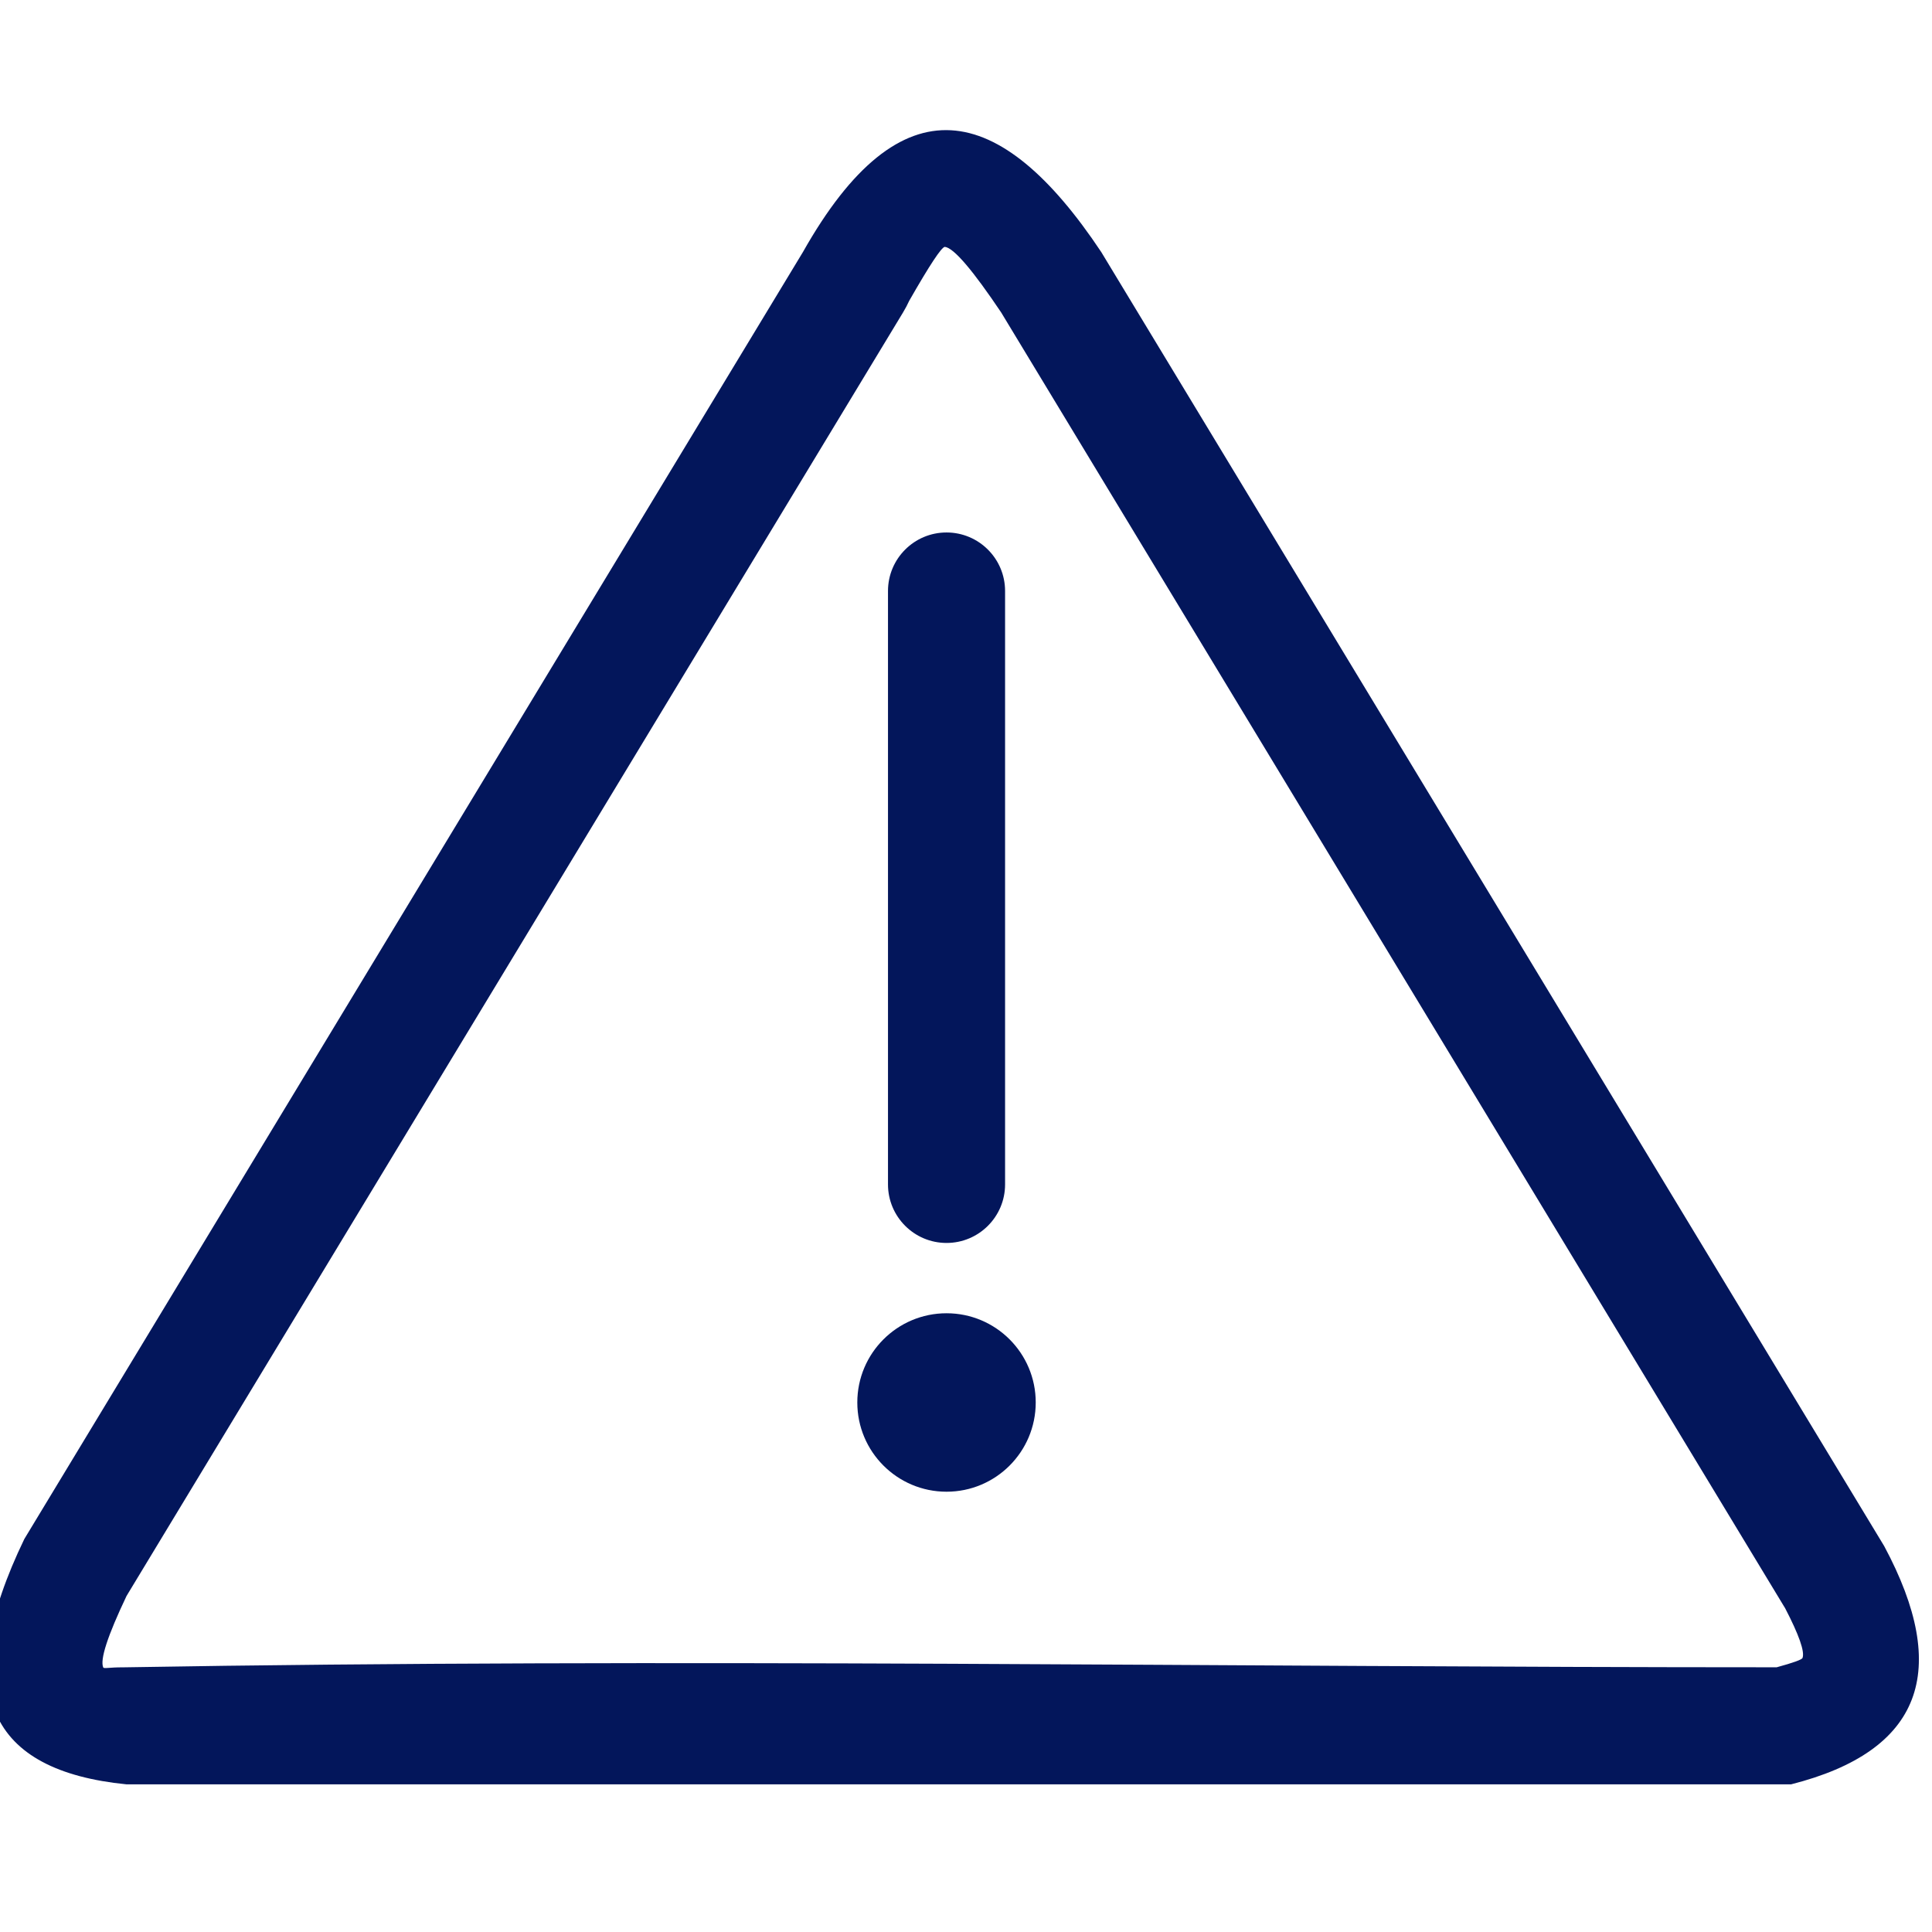 <svg width="66" height="66" viewBox="0 0 66 66" fill="none" xmlns="http://www.w3.org/2000/svg">
<g clip-path="url(#clip0_6_188)">
<path fill-rule="evenodd" clip-rule="evenodd" d="M37.621 8.611L64.367 52.817C66.651 57.078 65.658 59.822 61.186 60.956H4.323C-0.358 60.49 -1.702 57.816 0.832 52.573L27.429 8.611C30.77 2.69 34.175 3.435 37.621 8.611ZM60.946 54.879L34.202 10.675C33.251 9.26 32.586 8.462 32.274 8.433C32.157 8.455 31.769 9.035 31.059 10.277C30.998 10.411 30.928 10.543 30.85 10.672L4.323 54.52C3.668 55.897 3.411 56.7 3.527 56.963C3.548 57.011 3.75 56.956 4.192 56.959C22.92 56.636 41.932 56.957 60.694 56.957C61.262 56.802 61.554 56.696 61.577 56.638C61.658 56.424 61.458 55.853 60.982 54.937L60.946 54.879Z" fill="#03165B"/>
<path fill-rule="evenodd" clip-rule="evenodd" d="M32.335 44.863C34.019 44.863 35.382 46.227 35.382 47.91C35.382 49.594 34.019 50.959 32.335 50.959C30.652 50.959 29.287 49.594 29.287 47.91C29.287 46.227 30.652 44.863 32.335 44.863Z" fill="#03165B"/>
<path fill-rule="evenodd" clip-rule="evenodd" d="M30.335 20.19C30.335 19.085 31.231 18.19 32.335 18.19C33.439 18.19 34.335 19.085 34.335 20.19V40.461C34.335 41.565 33.439 42.461 32.335 42.461C31.231 42.461 30.335 41.565 30.335 40.461V20.19Z" fill="#03165B"/>
</g>
<defs>
<clipPath id="clip0_6_188">
<rect width="66" height="66" fill="white"/>
</clipPath>
</defs>
</svg>
